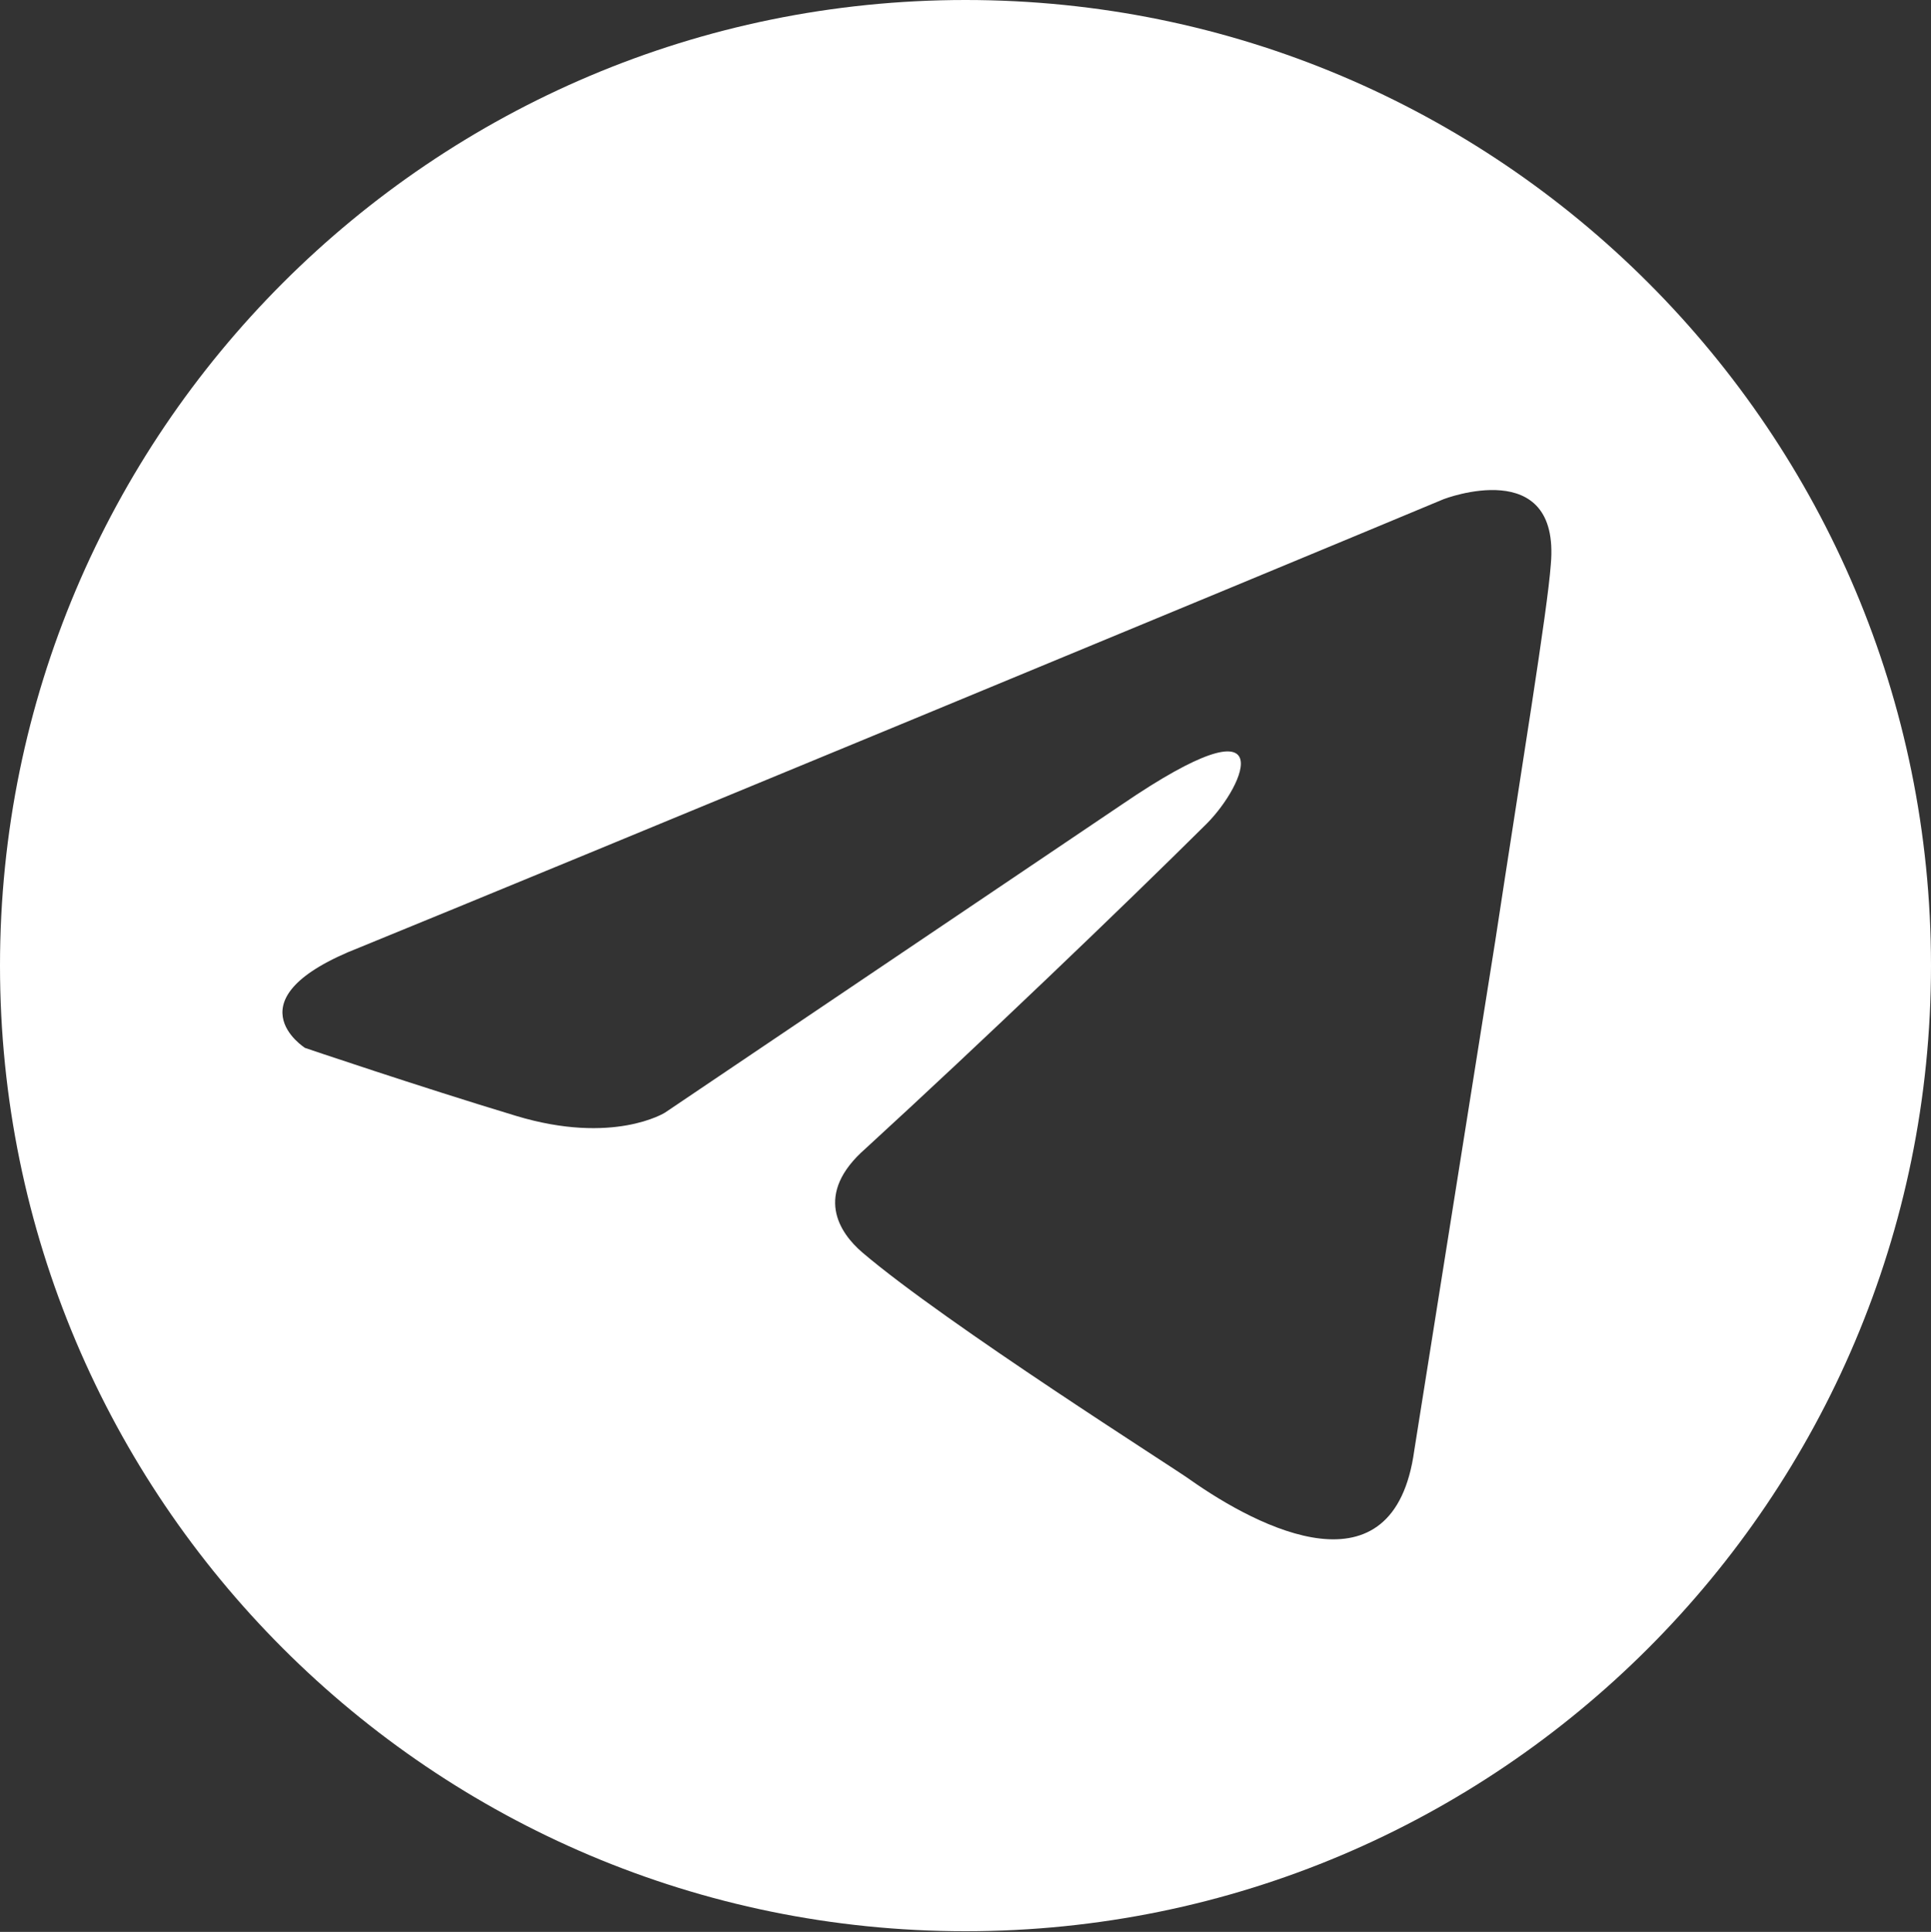 <?xml version="1.0" encoding="UTF-8"?> <svg xmlns="http://www.w3.org/2000/svg" xmlns:xlink="http://www.w3.org/1999/xlink" version="1.1" id="Слой_1" x="0px" y="0px" viewBox="0 0 295.6 295.7" style="enable-background:new 0 0 295.6 295.7;" xml:space="preserve"><rect x="0" y="0" width="295.6" height="295.7" fill="#333333" stroke="none"/> <style type="text/css"> .st0{fill-rule:evenodd;clip-rule:evenodd;fill:#0D1F61;} .st1{fill-rule:evenodd;clip-rule:evenodd;fill:#2EC7D6;} .st2{fill-rule:evenodd;clip-rule:evenodd;fill:#FFFFFF;} .st3{fill-rule:evenodd;clip-rule:evenodd;fill:#1BC6D6;} .st4{fill-rule:evenodd;clip-rule:evenodd;fill:#011F62;} .st5{fill-rule:evenodd;clip-rule:evenodd;fill:#EBEBEB;} .st6{clip-path:url(#SVGID_00000008842694303827083770000010896012956010880654_);fill-rule:evenodd;clip-rule:evenodd;fill:#2EC7D6;} .st7{clip-path:url(#SVGID_00000008842694303827083770000010896012956010880654_);} .st8{fill-rule:evenodd;clip-rule:evenodd;fill:#C4C5C5;} .st9{fill:none;stroke:#1BC6D6;stroke-width:5.669;stroke-linejoin:round;stroke-miterlimit:22.926;} .st10{fill:none;stroke:#1BC6D6;stroke-width:5.102;stroke-linejoin:round;stroke-miterlimit:22.926;} .st11{fill:none;stroke:#1BC6D6;stroke-width:2.835;stroke-linejoin:round;stroke-miterlimit:22.926;} .st12{fill:#011F62;} .st13{fill:none;stroke:#FFFFFF;stroke-width:5.669;stroke-linejoin:round;stroke-miterlimit:22.926;} .st14{fill:none;stroke:#FFFFFF;stroke-width:2.835;stroke-linejoin:round;stroke-miterlimit:22.926;} .st15{fill:none;stroke:#FFFFFF;stroke-width:5.102;stroke-linejoin:round;stroke-miterlimit:22.926;} .st16{fill:none;stroke:#011F62;stroke-width:5.669;stroke-linejoin:round;stroke-miterlimit:22.926;} .st17{fill:none;stroke:#1BC6D6;stroke-width:3.402;stroke-linejoin:round;stroke-miterlimit:22.926;} .st18{opacity:0.5;fill-rule:evenodd;clip-rule:evenodd;fill:#FFFFFF;} .st19{fill:#A5B1C2;} .st20{fill:#6F7782;} .st21{fill:#F0C419;} .st22{fill:#0D1F61;} .st23{fill:#CC6F56;} .st24{fill:#00249C;} .st25{fill:#B2FF00;} .st26{fill:#975047;} .st27{clip-path:url(#SVGID_00000043414875473412571280000001531585096761619644_);} .st28{clip-path:url(#SVGID_00000108271853046246218730000014010671893928411795_);fill-rule:evenodd;clip-rule:evenodd;fill:#1BC6D6;} .st29{fill:#1BC6D6;} .st30{fill:#FFFFFF;} </style> <path class="st30" d="M147.8,0C66.2,0,0,66.2,0,147.8s66.2,147.8,147.8,147.8s147.8-66.2,147.8-147.8S229.5,0,147.8,0z M237.4,86.4 c-0.5,7-4.5,31.3-8.5,57.6l-12.4,78c-3.1,22.6-23.8,11.9-34.3,4.5c-2-1.5-37.3-23.8-50.2-34.8c-3.5-3-7.5-8.9,0.5-15.9 c17.9-16.4,39.2-36.8,52.2-49.7c6-6,11.9-19.9-12.9-3l-70,47.2c0,0-7.9,5-22.8,0.5c-14.9-4.5-32.3-10.4-32.3-10.4 s-11.9-7.5,8.4-15.4C85.5,132.6,195.4,87.1,221,76.4C221,76.4,238.9,69.5,237.4,86.4z"></path> </svg> 